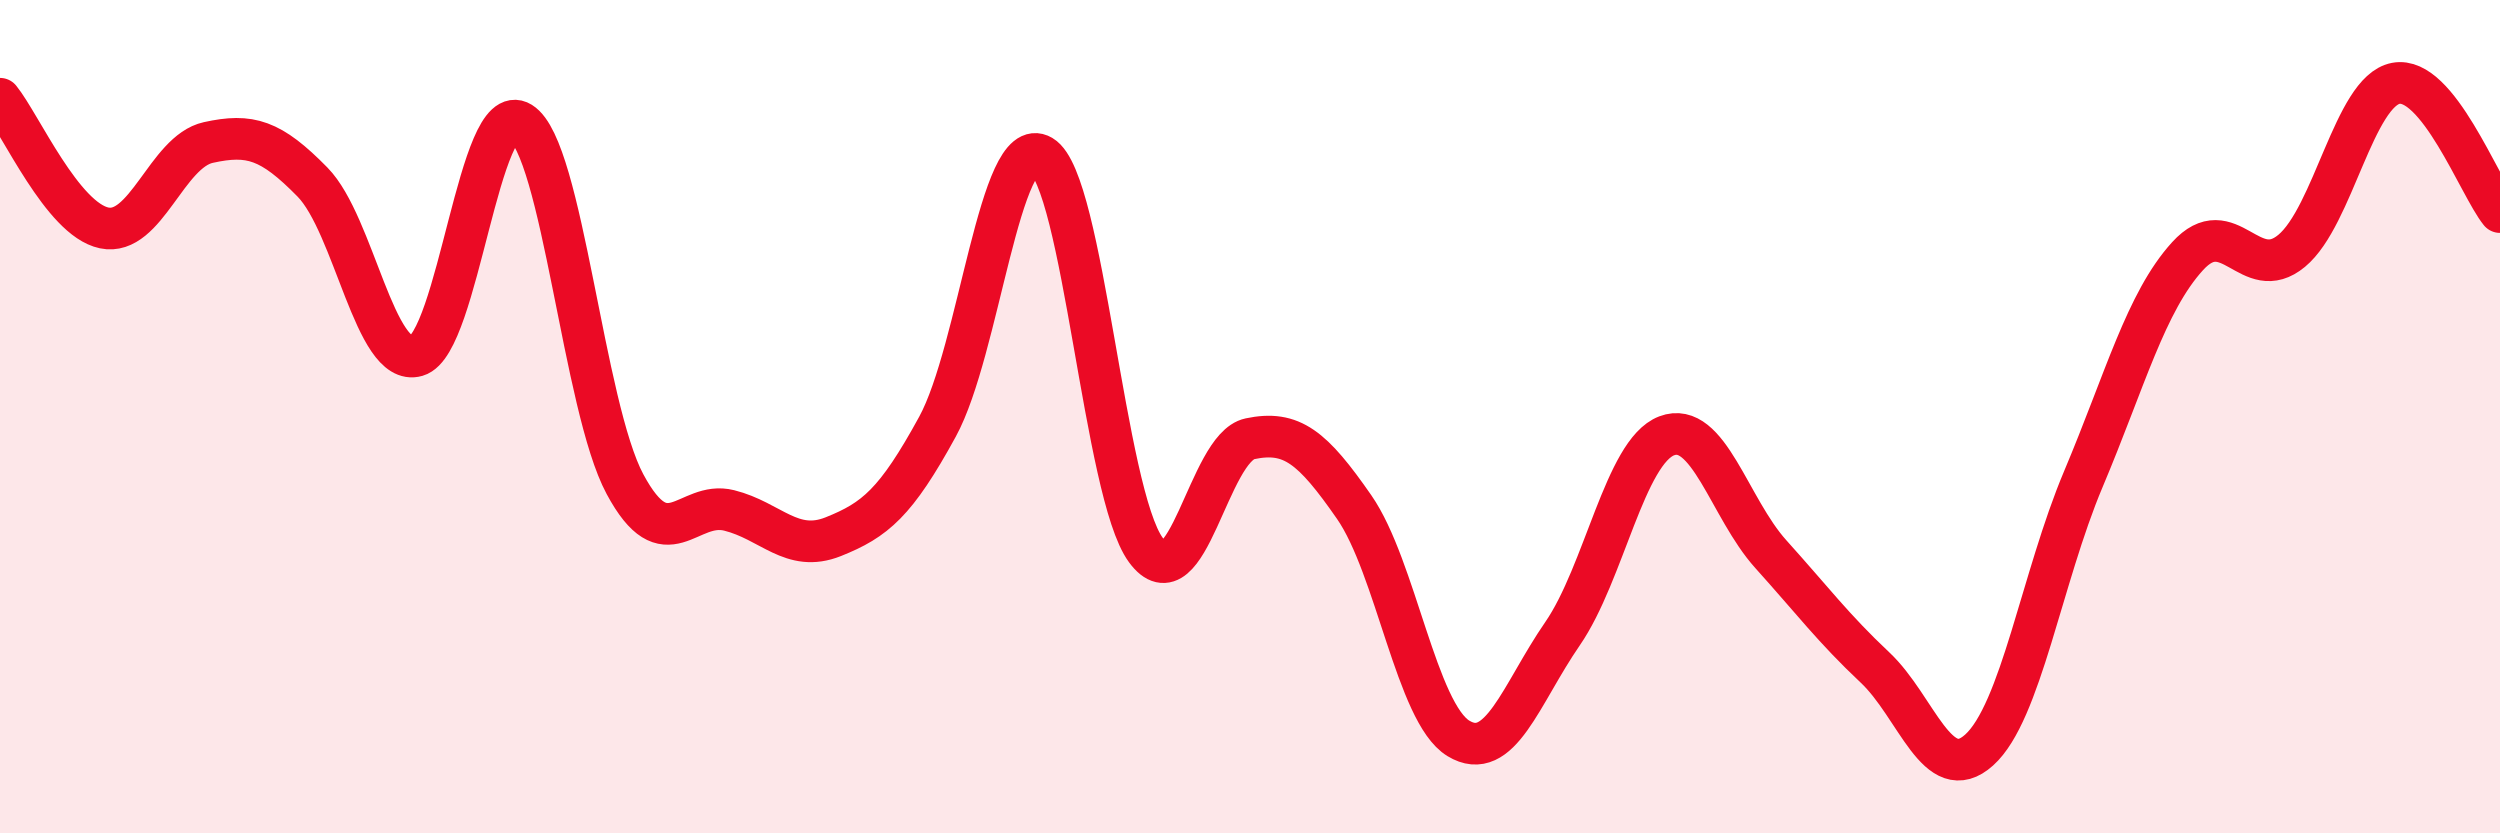 
    <svg width="60" height="20" viewBox="0 0 60 20" xmlns="http://www.w3.org/2000/svg">
      <path
        d="M 0,2.37 C 0.5,2.99 1.5,5.26 2.5,5.47 C 3.5,5.68 4,3.64 5,3.42 C 6,3.2 6.5,3.35 7.5,4.37 C 8.5,5.39 9,8.83 10,8.54 C 11,8.25 11.5,2.32 12.5,2.94 C 13.5,3.56 14,9.76 15,11.62 C 16,13.48 16.5,12 17.5,12.25 C 18.5,12.5 19,13.28 20,12.88 C 21,12.48 21.5,12.07 22.5,10.24 C 23.5,8.41 24,3.15 25,3.74 C 26,4.33 26.5,11.84 27.5,13.2 C 28.5,14.56 29,10.74 30,10.53 C 31,10.32 31.5,10.73 32.5,12.17 C 33.5,13.61 34,17.11 35,17.72 C 36,18.33 36.5,16.66 37.5,15.21 C 38.5,13.76 39,10.84 40,10.46 C 41,10.08 41.5,12.19 42.5,13.3 C 43.5,14.41 44,15.08 45,16.02 C 46,16.96 46.5,18.9 47.5,18 C 48.5,17.1 49,13.87 50,11.5 C 51,9.13 51.5,7.25 52.5,6.15 C 53.5,5.05 54,6.85 55,6.02 C 56,5.19 56.5,2.19 57.5,2 C 58.5,1.81 59.5,4.47 60,5.09L60 20L0 20Z"
        fill="#EB0A25"
        opacity="0.1"
        stroke-linecap="round"
        stroke-linejoin="round"
      />
      <path
        d="M 0,2.37 C 0.5,2.99 1.5,5.26 2.5,5.47 C 3.5,5.68 4,3.64 5,3.42 C 6,3.2 6.5,3.35 7.5,4.37 C 8.5,5.39 9,8.83 10,8.54 C 11,8.25 11.5,2.32 12.5,2.94 C 13.5,3.56 14,9.76 15,11.62 C 16,13.48 16.5,12 17.5,12.25 C 18.5,12.5 19,13.28 20,12.88 C 21,12.48 21.5,12.07 22.5,10.24 C 23.5,8.41 24,3.15 25,3.74 C 26,4.33 26.5,11.84 27.5,13.2 C 28.5,14.56 29,10.74 30,10.53 C 31,10.32 31.5,10.73 32.5,12.17 C 33.5,13.61 34,17.11 35,17.72 C 36,18.33 36.5,16.66 37.5,15.21 C 38.5,13.76 39,10.84 40,10.46 C 41,10.08 41.5,12.19 42.5,13.3 C 43.5,14.41 44,15.08 45,16.02 C 46,16.96 46.5,18.9 47.5,18 C 48.5,17.1 49,13.87 50,11.5 C 51,9.13 51.5,7.25 52.5,6.15 C 53.5,5.05 54,6.85 55,6.02 C 56,5.19 56.5,2.19 57.5,2 C 58.5,1.81 59.5,4.47 60,5.09"
        stroke="#EB0A25"
        stroke-width="1"
        fill="none"
        stroke-linecap="round"
        stroke-linejoin="round"
      />
    </svg>
  